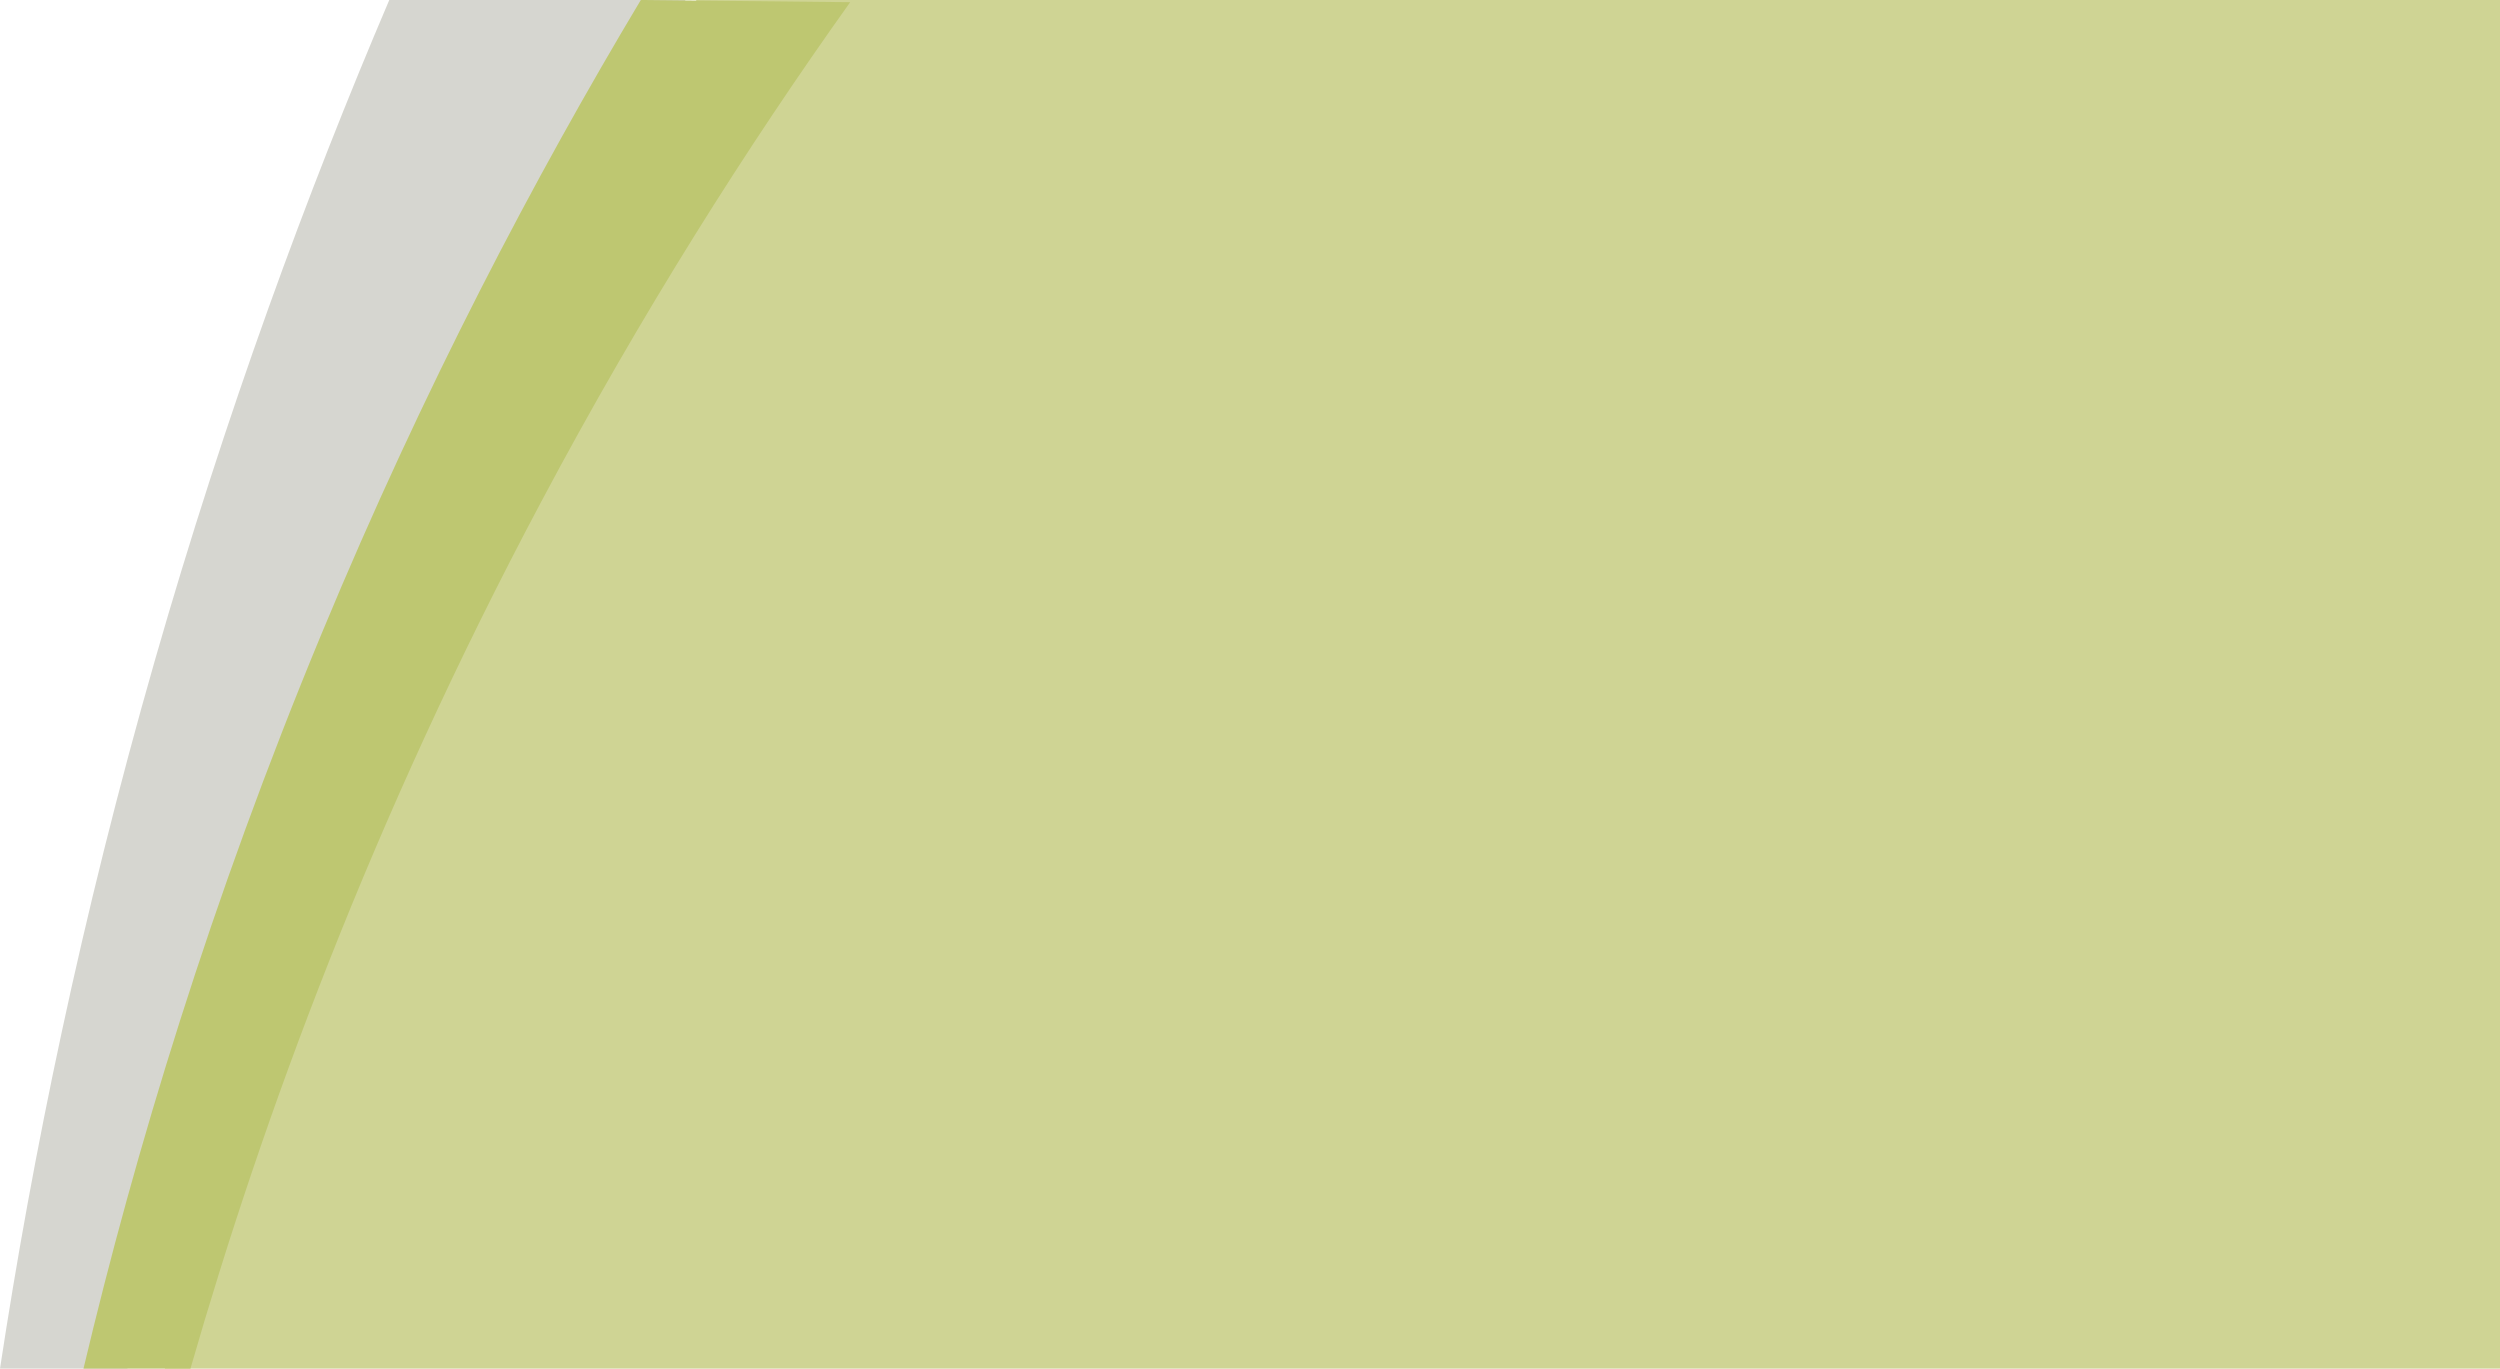 <?xml version="1.0" encoding="utf-8"?>
<!-- Generator: Adobe Illustrator 26.3.1, SVG Export Plug-In . SVG Version: 6.00 Build 0)  -->
<svg version="1.1" id="Layer_1" xmlns="http://www.w3.org/2000/svg" xmlns:xlink="http://www.w3.org/1999/xlink" x="0px" y="0px"
	 viewBox="0 0 1138 623" style="enable-background:new 0 0 1138 623;" xml:space="preserve">
<style type="text/css">
	.st0{fill:#CFD494;}
	.st1{clip-path:url(#SVGID_00000013176988573197046860000000268708984023560576_);}
	.st2{fill:#323216;fill-opacity:0.2;}
	.st3{clip-path:url(#SVGID_00000013185181790359399350000006376596864448543160_);}
	.st4{fill:#BEC771;}
</style>
<path class="st0" d="M317,0h885v623H75L317,0z"/>
<g>
	<defs>
		<rect id="SVGID_1_" width="312" height="623"/>
	</defs>
	<clipPath id="SVGID_00000112623168298619496320000010113243026958621598_">
		<use xlink:href="#SVGID_1_"  style="overflow:visible;"/>
	</clipPath>
	<g style="clip-path:url(#SVGID_00000112623168298619496320000010113243026958621598_);">
		<path class="st2" d="M58,623c20.5-95.7,52.5-209.3,103.7-332.8C209.3,175.4,262.5,78.5,312,0H177.2
			C140,87.2,102.9,187.7,70.5,300.6C36.9,417.8,14.7,526.4,0,623H58z"/>
	</g>
</g>
<g>
	<defs>
		<rect id="SVGID_00000103971176581566130370000005404586277370643882_" x="38" width="349" height="623"/>
	</defs>
	<clipPath id="SVGID_00000147929260152469582770000018430960508185987237_">
		<use xlink:href="#SVGID_00000103971176581566130370000005404586277370643882_"  style="overflow:visible;"/>
	</clipPath>
	<g style="clip-path:url(#SVGID_00000147929260152469582770000018430960508185987237_);">
		<path class="st4" d="M387,1c-46.7,65.5-94.9,141.3-140.8,227.7C169.5,372.9,119.7,508.3,86.7,623H38
			c23.4-98.6,57.7-212.5,108.7-335.3C192.9,176.5,243.5,80.5,291.7,0L387,1L387,1z"/>
	</g>
</g>
</svg>
